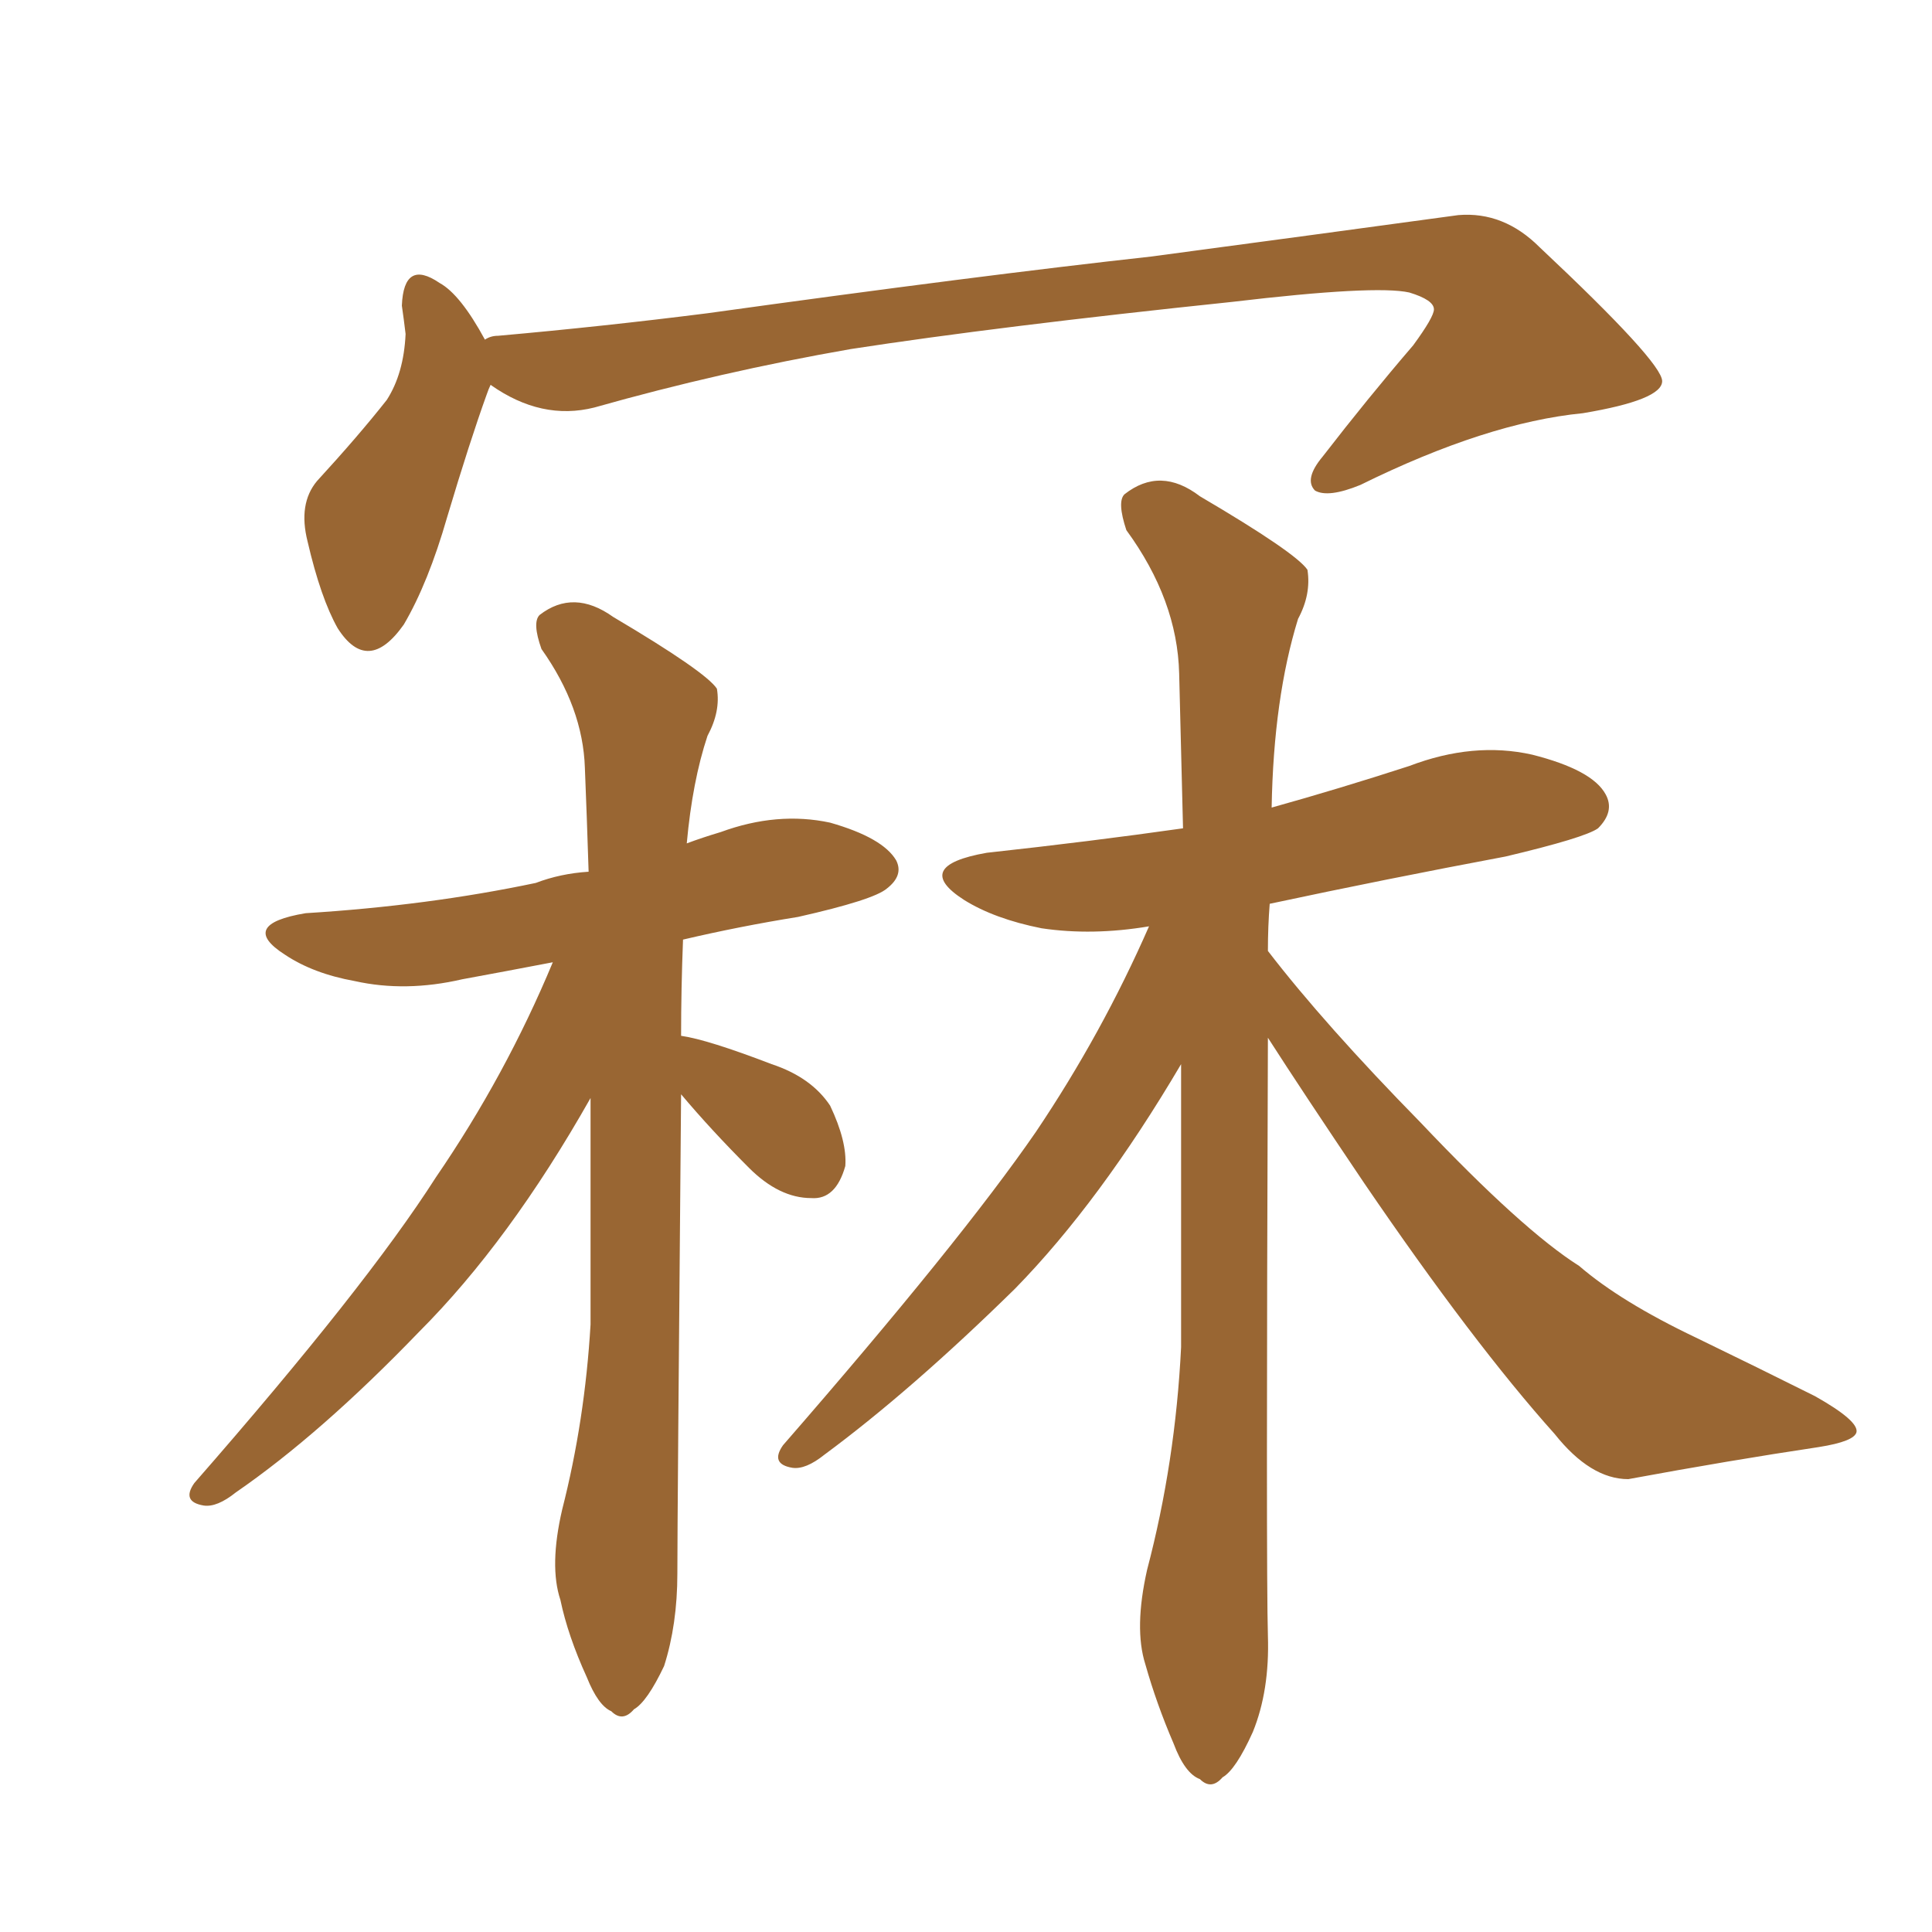 <svg xmlns="http://www.w3.org/2000/svg" xmlns:xlink="http://www.w3.org/1999/xlink" width="150" height="150"><path fill="#996633" padding="10" d="M38.09 29.88L38.09 29.88Q37.94 30.18 37.79 30.62L37.79 30.62Q36.47 34.28 34.72 40.14L34.72 40.14Q33.25 45.26 31.35 48.49L31.35 48.49Q28.56 52.44 26.22 48.78L26.22 48.78Q24.90 46.44 23.88 42.04L23.88 42.04Q23.14 39.11 24.61 37.35L24.61 37.35Q27.83 33.84 30.03 31.05L30.03 31.05Q31.35 29.00 31.49 25.93L31.49 25.93Q31.35 24.76 31.20 23.73L31.20 23.73Q31.35 20.07 34.13 21.97L34.13 21.97Q35.74 22.85 37.65 26.37L37.65 26.37Q38.09 26.07 38.67 26.07L38.67 26.07Q46.88 25.34 54.93 24.32L54.93 24.32Q76.03 21.39 89.36 19.92L89.36 19.92Q102.54 18.16 113.23 16.70L113.23 16.70Q116.75 16.41 119.53 19.19L119.53 19.19Q129.05 28.13 129.05 29.59L129.05 29.59Q129.05 31.05 122.90 32.08L122.90 32.08Q115.43 32.81 105.62 37.65L105.62 37.65Q103.13 38.67 102.10 38.09L102.10 38.09Q101.22 37.21 102.69 35.45L102.69 35.45Q106.20 30.91 109.72 26.81L109.72 26.81Q111.33 24.61 111.33 24.02L111.33 24.02Q111.33 23.29 109.42 22.71L109.42 22.71Q106.79 22.12 95.65 23.44L95.65 23.44Q77.49 25.34 66.06 27.10L66.06 27.10Q55.96 28.86 46.14 31.64L46.14 31.64Q42.04 32.67 38.09 29.88ZM52.88 84.96L52.88 84.96Q52.59 118.07 52.59 122.17L52.59 122.17Q52.59 126.12 51.56 129.35L51.56 129.35Q50.24 132.13 49.22 132.71L49.22 132.71Q48.34 133.74 47.46 132.86L47.46 132.86Q46.44 132.42 45.56 130.22L45.56 130.22Q44.09 127.00 43.51 124.22L43.51 124.22Q42.63 121.58 43.65 117.19L43.65 117.19Q45.41 110.30 45.85 102.83L45.85 102.83Q45.85 93.60 45.85 85.25L45.85 85.25Q39.55 96.39 32.52 103.42L32.52 103.42Q24.90 111.33 18.31 115.87L18.31 115.87Q16.85 117.04 15.82 116.89L15.82 116.89Q14.06 116.60 15.09 115.14L15.09 115.14Q28.42 99.90 33.84 91.41L33.84 91.41Q39.26 83.50 42.92 74.71L42.92 74.71Q39.11 75.44 35.89 76.03L35.89 76.03Q31.49 77.05 27.54 76.17L27.54 76.17Q24.32 75.59 22.12 74.12L22.12 74.12Q18.46 71.78 23.73 70.90L23.73 70.90Q33.25 70.31 41.60 68.55L41.60 68.55Q43.51 67.82 45.70 67.68L45.70 67.68Q45.56 63.28 45.41 59.62L45.41 59.62Q45.26 54.93 42.04 50.39L42.04 50.39Q41.31 48.34 41.89 47.75L41.89 47.75Q44.53 45.70 47.61 47.90L47.61 47.90Q54.79 52.15 55.66 53.47L55.66 53.47Q55.96 55.22 54.93 57.13L54.93 57.13Q53.76 60.64 53.32 65.48L53.32 65.48Q54.49 65.04 55.96 64.60L55.96 64.60Q60.35 62.99 64.45 63.87L64.45 63.87Q68.55 65.04 69.58 66.80L69.58 66.80Q70.17 67.97 68.85 68.99L68.85 68.99Q67.82 69.87 61.96 71.19L61.96 71.19Q57.42 71.92 53.03 72.95L53.03 72.95Q52.88 76.76 52.88 80.42L52.88 80.42Q54.93 80.71 59.91 82.62L59.91 82.62Q62.99 83.64 64.45 85.84L64.45 85.84Q65.77 88.62 65.63 90.53L65.63 90.53Q64.89 93.16 62.99 93.02L62.99 93.02Q60.50 93.02 58.15 90.67L58.15 90.67Q55.22 87.74 52.88 84.96ZM98.44 80.57L98.44 80.57L98.44 80.57Q98.29 122.02 98.44 127.00L98.44 127.00Q98.58 131.25 97.27 134.47L97.27 134.47Q95.95 137.40 94.92 137.99L94.92 137.99Q94.04 139.01 93.16 138.13L93.16 138.13Q91.99 137.70 91.11 135.35L91.11 135.35Q89.79 132.28 88.92 129.20L88.92 129.20Q88.04 126.42 89.06 121.88L89.06 121.88Q91.26 113.53 91.70 104.59L91.70 104.59Q91.70 93.16 91.70 82.62L91.70 82.62Q85.40 93.31 78.81 100.05L78.81 100.05Q70.75 107.96 64.01 112.94L64.01 112.94Q62.55 114.11 61.52 113.96L61.52 113.96Q59.77 113.67 60.79 112.21L60.79 112.21Q74.56 96.39 80.42 87.89L80.42 87.89Q85.55 80.27 89.21 71.92L89.21 71.92Q84.81 72.66 80.86 72.07L80.86 72.07Q77.20 71.34 74.85 69.87L74.85 69.87Q70.75 67.24 76.61 66.21L76.61 66.21Q84.67 65.33 91.85 64.31L91.85 64.31Q91.70 58.01 91.55 52.29L91.55 52.29Q91.41 46.58 87.45 41.16L87.45 41.16Q86.72 38.96 87.30 38.38L87.30 38.38Q90.09 36.18 93.16 38.53L93.16 38.53Q100.63 42.92 101.51 44.24L101.51 44.24Q101.81 46.14 100.78 48.05L100.78 48.05Q98.88 54.20 98.73 62.70L98.73 62.70Q104.00 61.23 109.42 59.47L109.42 59.47Q114.40 57.57 118.95 58.59L118.95 58.59Q123.63 59.77 124.66 61.67L124.66 61.67Q125.39 62.99 124.07 64.31L124.07 64.31Q123.05 65.04 116.89 66.50L116.89 66.50Q107.52 68.26 98.58 70.17L98.58 70.17Q98.44 71.92 98.44 73.83L98.44 73.83Q102.83 79.54 110.30 87.16L110.30 87.16Q118.21 95.51 122.61 98.29L122.61 98.29Q125.83 101.07 131.69 103.86L131.69 103.86Q136.52 106.20 140.92 108.40L140.92 108.40Q144.29 110.30 144.14 111.18L144.14 111.18Q143.99 111.91 141.21 112.35L141.21 112.35Q134.33 113.38 126.42 114.84L126.42 114.84Q123.49 114.84 120.70 111.33L120.70 111.33Q114.40 104.30 105.91 91.85L105.91 91.85Q101.07 84.67 98.44 80.57Z"/></svg>